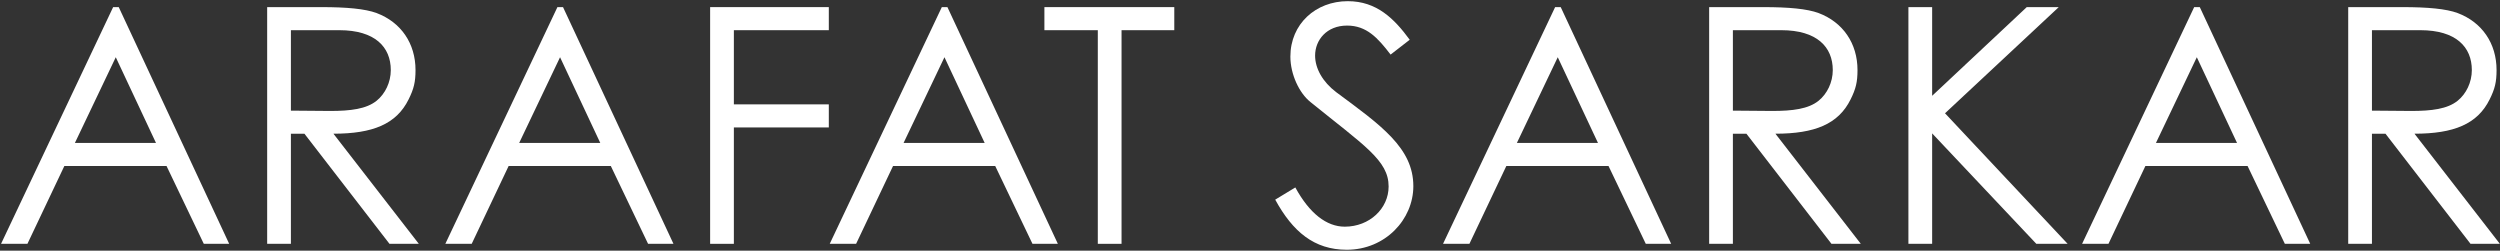 <svg width="728" height="73" viewBox="0 0 728 73" fill="none" xmlns="http://www.w3.org/2000/svg"><rect x="0" y="0" width="728" height="73" fill="#333333" stroke="none"/><path d="M683.799 71V2.072H699.639C706.839 2.072 712.311 2.552 715.671 3.8C722.775 6.488 726.999 12.632 726.999 20.408C726.999 23.864 726.519 25.88 724.983 28.952C721.431 36.152 714.519 38.936 703.095 38.936L727.959 71H719.415L694.647 38.936H690.711V71H683.799ZM704.823 8.792H690.711V32.216C694.551 32.216 698.487 32.312 702.135 32.312C708.087 32.312 712.695 31.736 715.671 29.336C718.167 27.32 719.799 23.96 719.799 20.408C719.799 13.688 715.191 8.792 704.823 8.792Z" fill="white"/><path d="M638.945 2.072H640.577L672.737 71H665.345L654.497 48.344H624.737L613.985 71H606.305L638.945 2.072ZM651.425 41.624L639.713 16.664L627.809 41.624H651.425Z" fill="white"/><path d="M555.729 71V2.072H562.641V27.896L590.193 2.072H599.505L566.385 32.984L602.096 71H592.977L562.641 38.84V71H555.729Z" fill="white"/><path d="M497.705 71V2.072H513.545C520.745 2.072 526.217 2.552 529.577 3.8C536.681 6.488 540.905 12.632 540.905 20.408C540.905 23.864 540.425 25.88 538.889 28.952C535.337 36.152 528.425 38.936 517.001 38.936L541.865 71H533.321L508.553 38.936H504.617V71H497.705ZM518.729 8.792H504.617V32.216C508.457 32.216 512.393 32.312 516.041 32.312C521.993 32.312 526.601 31.736 529.577 29.336C532.073 27.32 533.705 23.96 533.705 20.408C533.705 13.688 529.097 8.792 518.729 8.792Z" fill="white"/><path d="M452.851 2.072H454.483L486.643 71H479.251L468.403 48.344H438.643L427.891 71H420.211L452.851 2.072ZM465.331 41.624L453.619 16.664L441.715 41.624H465.331Z" fill="white"/><path d="M410.51 11.576L404.942 15.896C401.198 11 397.934 7.448 392.27 7.448C386.318 7.448 382.958 11.672 382.958 16.184C382.958 19.928 385.166 23.864 389.102 26.84C402.062 36.44 411.566 43.064 411.566 54.2C411.566 63.896 403.406 72.728 392.174 72.728C382.67 72.728 376.43 67.448 371.342 58.136L377.198 54.584C381.326 62.168 386.318 66.008 391.598 66.008C398.798 66.008 404.366 60.728 404.366 54.296C404.366 46.712 397.262 42.392 381.614 29.72C378.35 27.128 375.758 21.656 375.758 16.472C375.758 6.968 383.15 0.344 392.462 0.344C400.91 0.344 405.998 5.432 410.51 11.576Z" fill="white"/><path d="M319.681 8.792H304.129V2.072H341.953V8.792H326.593V71H319.681V8.792Z" fill="white"/><path d="M274.257 2.072H275.889L308.049 71H300.657L289.809 48.344H260.049L249.297 71H241.617L274.257 2.072ZM286.737 41.624L275.025 16.664L263.121 41.624H286.737Z" fill="white"/><path d="M206.789 71V2.072H241.349V8.792H213.701V30.392H241.349V37.112H213.701V71H206.789Z" fill="white"/><path d="M162.32 2.072H163.952L196.112 71H188.72L177.872 48.344H148.112L137.36 71H129.68L162.32 2.072ZM174.8 41.624L163.088 16.664L151.184 41.624H174.8Z" fill="white"/><path d="M77.799 71V2.072H93.639C100.839 2.072 106.311 2.552 109.671 3.8C116.775 6.488 120.999 12.632 120.999 20.408C120.999 23.864 120.519 25.88 118.983 28.952C115.431 36.152 108.519 38.936 97.095 38.936L121.959 71H113.415L88.647 38.936H84.711V71H77.799ZM98.823 8.792H84.711V32.216C88.551 32.216 92.487 32.312 96.135 32.312C102.087 32.312 106.695 31.736 109.671 29.336C112.167 27.32 113.799 23.96 113.799 20.408C113.799 13.688 109.191 8.792 98.823 8.792Z" fill="white"/><path d="M32.945 2.072H34.577L66.737 71H59.345L48.497 48.344H18.737L7.985 71H0.305L32.945 2.072ZM45.425 41.624L33.713 16.664L21.809 41.624H45.425Z" fill="white"/></svg>